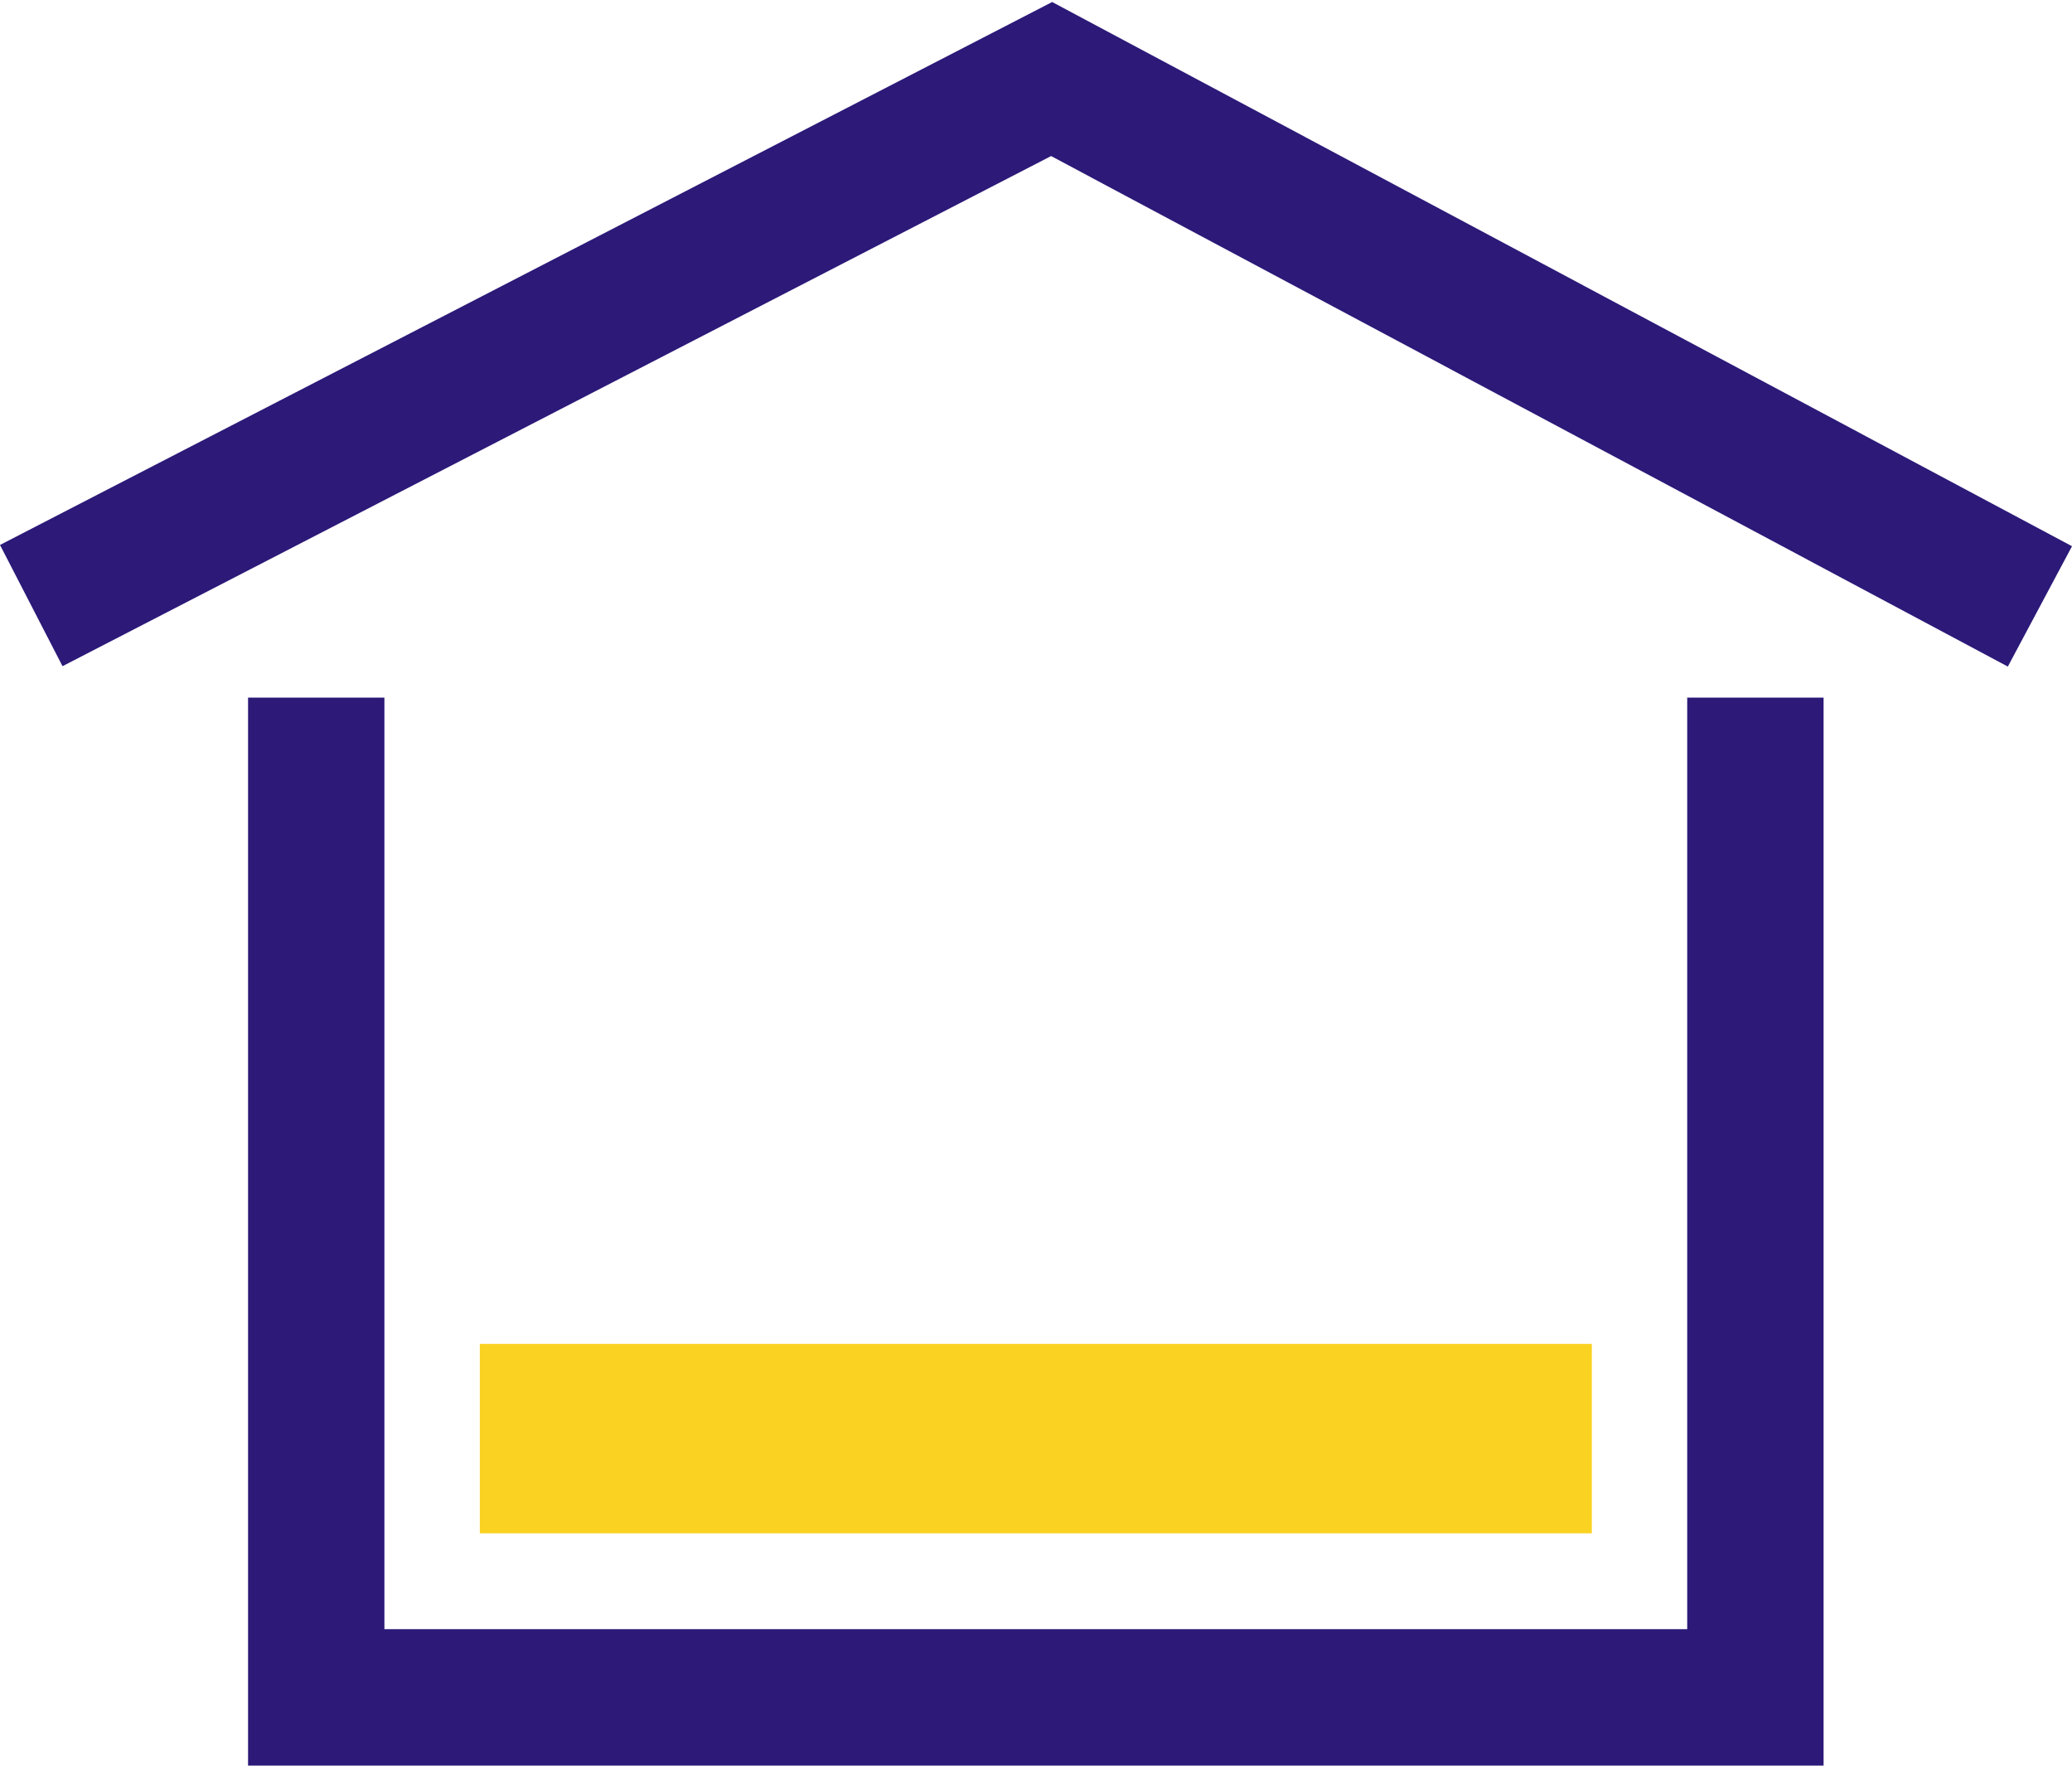 <svg width="120" height="103" viewBox="0 0 120 103" fill="none" xmlns="http://www.w3.org/2000/svg">
<g clip-path="url(#clip0_2303_480)">
<path d="M116.284 38.596L60.875 9.036L3.62 38.574L0 31.554L60.937 0.116L120 31.628L116.284 38.596Z" fill="#2C1978"/>
<path d="M105.613 102.231H14.366V40.395H22.263V94.333H97.715V40.395H105.613V102.231Z" fill="#2C1978"/>
<path d="M92.191 77.814H27.788V88.783H92.191V77.814Z" fill="#FAD222"/>
</g>
<defs>
<clipPath id="clip0_2303_480">
<rect width="120" height="102.116" fill="white" transform="translate(0 0.116)"/>
</clipPath>
</defs>
</svg>
